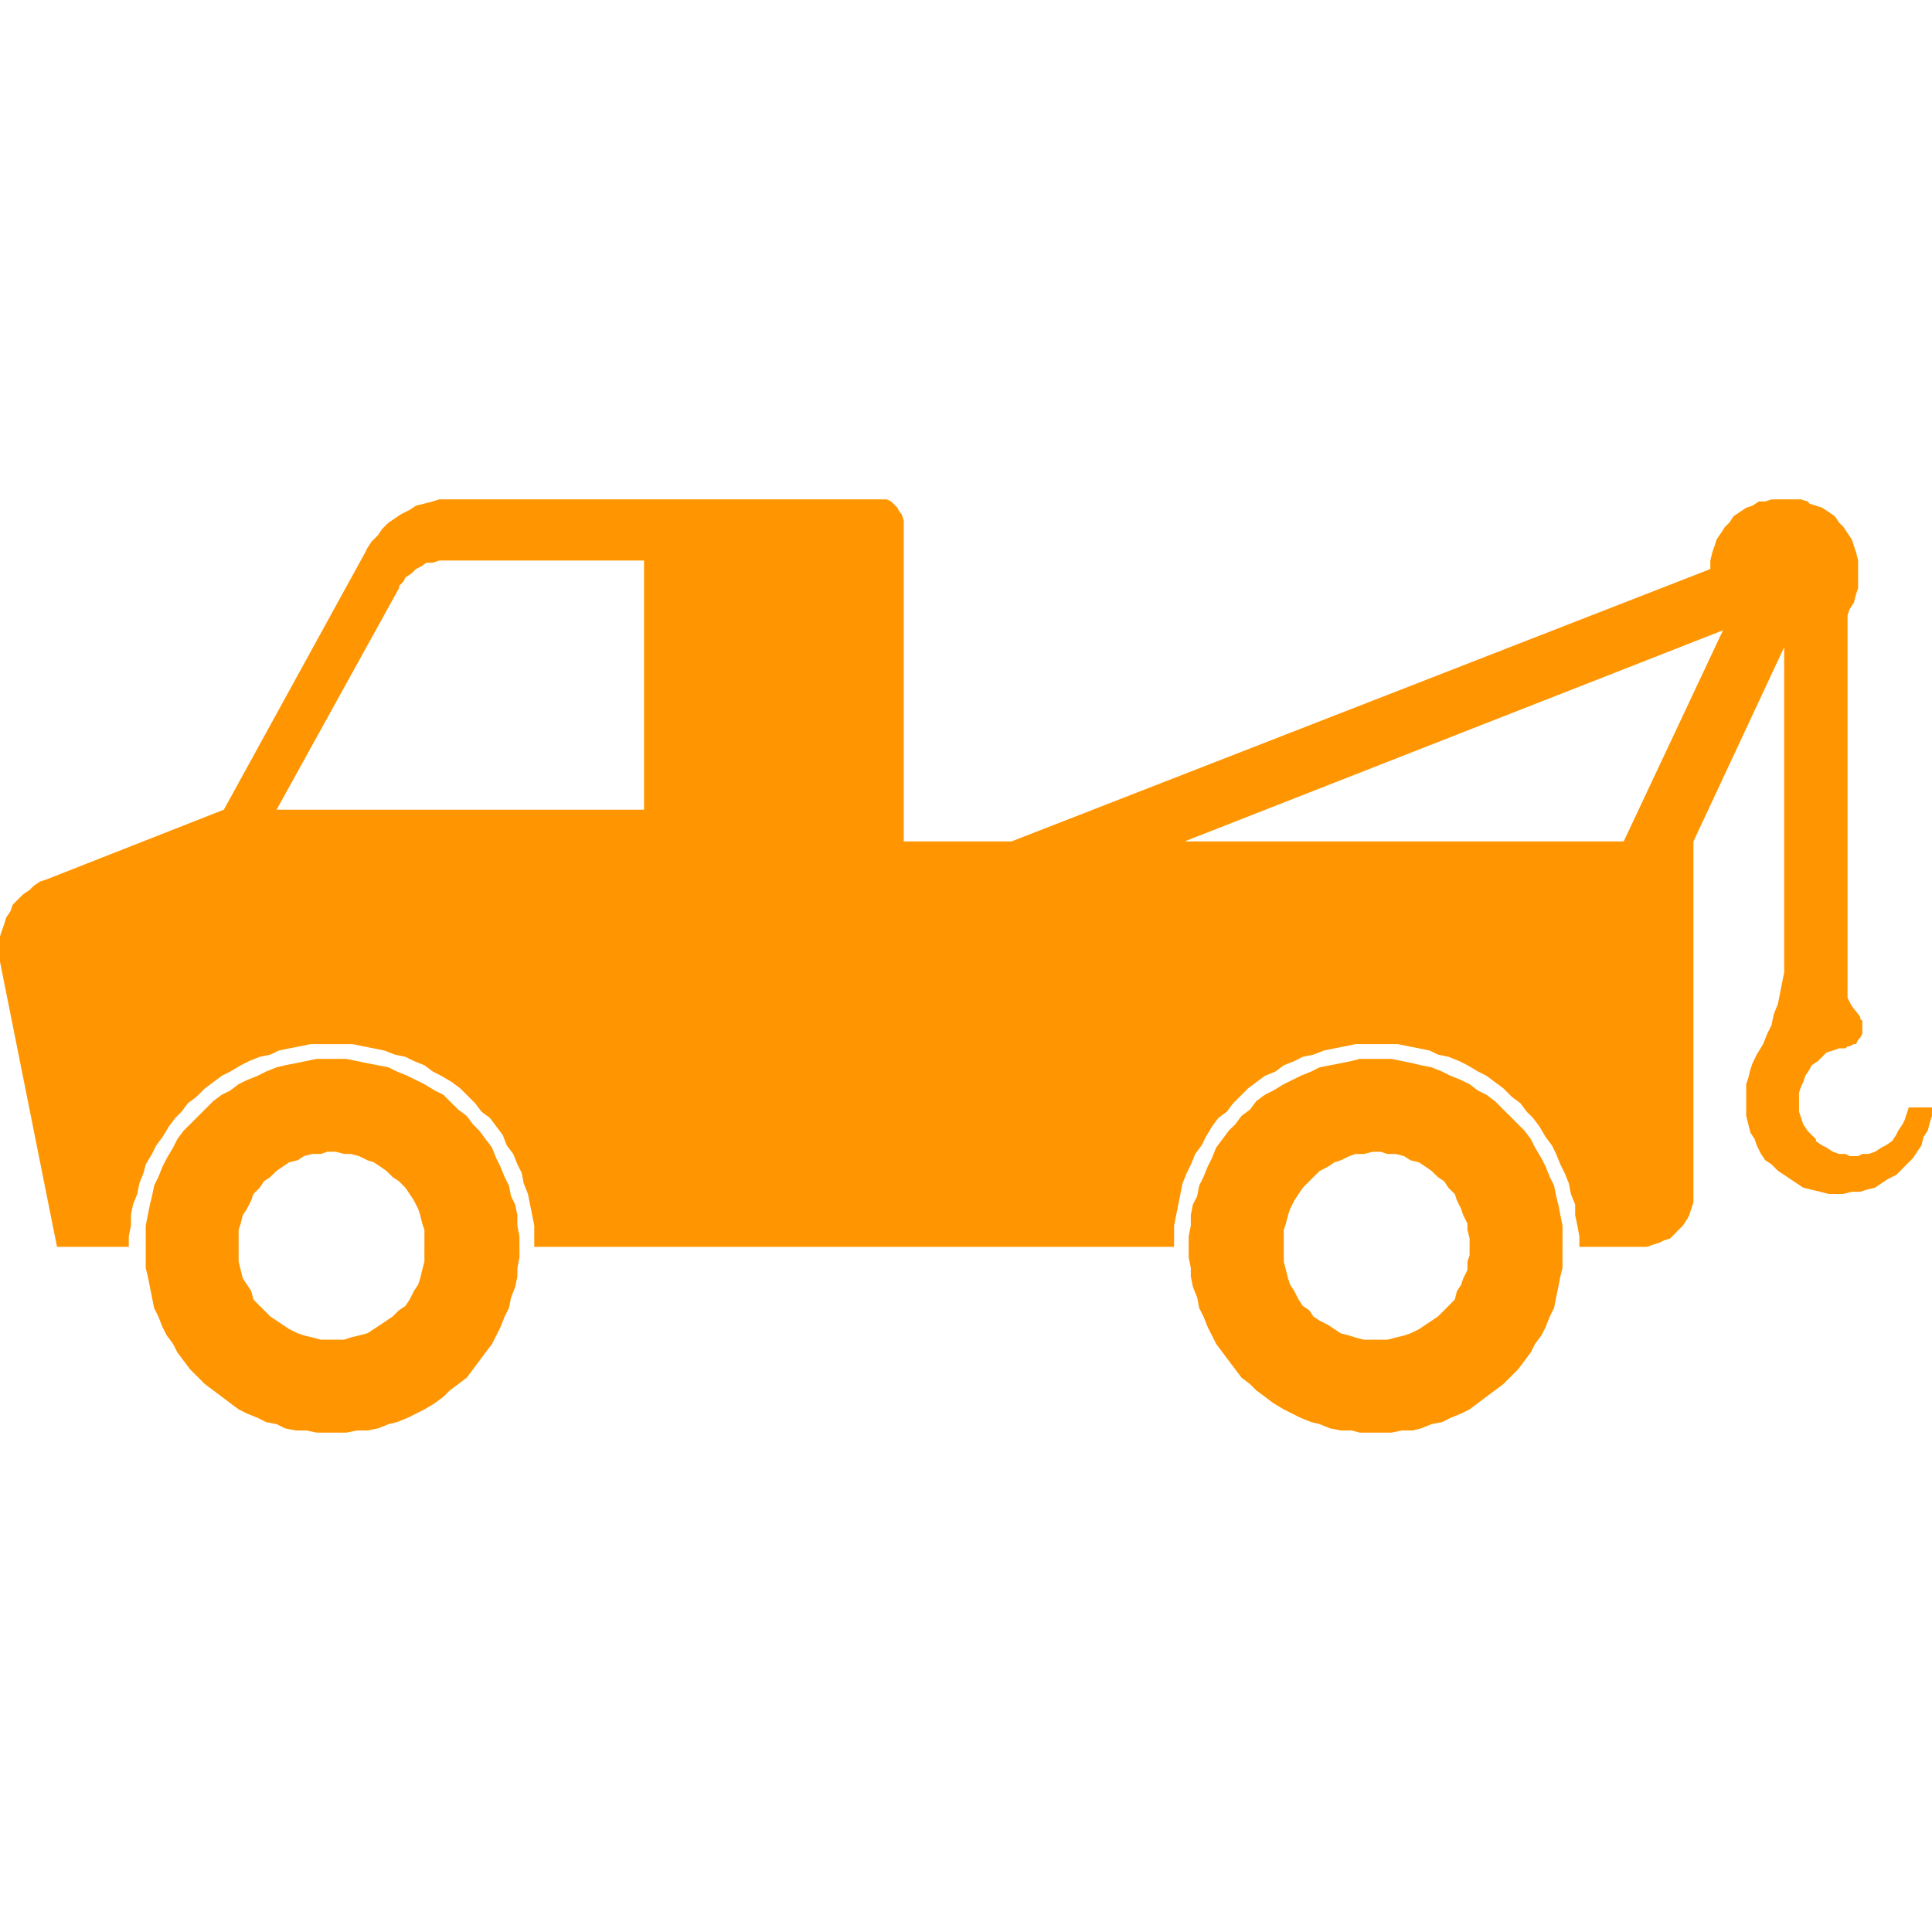 <svg xmlns="http://www.w3.org/2000/svg" viewBox="0 0 100 100" width="100" height="100" preserveAspectRatio="xMidYMid meet">
	<path fill-rule="evenodd" clip-rule="evenodd" fill="#ff9500" d="M80.875,64.536V63.99v-0.552l-0.111-0.545l-0.105-0.546   l-0.113-0.438l-0.107-0.546l-0.219-0.438L80,60.379l-0.221-0.433l-0.326-0.551l-0.219-0.434l-0.326-0.438l-0.328-0.326   l-0.436-0.438l-0.33-0.326l-0.436-0.438l-0.439-0.326l-0.438-0.22l-0.436-0.332l-0.438-0.214l-0.545-0.219l-0.439-0.22l-0.545-0.22   l-0.545-0.106l-0.439-0.106l-0.545-0.113l-0.549-0.112h-0.545h-0.549h-0.545l-0.436,0.112l-0.549,0.113l-0.547,0.106l-0.545,0.106   l-0.439,0.22l-0.545,0.22l-0.438,0.219l-0.438,0.214l-0.545,0.332l-0.436,0.22l-0.439,0.326l-0.326,0.438l-0.438,0.326   l-0.326,0.438l-0.332,0.326l-0.326,0.438l-0.326,0.434l-0.221,0.551l-0.219,0.433l-0.219,0.546l-0.221,0.438l-0.105,0.546   l-0.221,0.438l-0.109,0.546v0.545l-0.109,0.552v0.546v0.545l0.109,0.546v0.438l0.109,0.546l0.221,0.545l0.105,0.546l0.221,0.438   l0.219,0.552l0.219,0.433l0.221,0.438l0.326,0.434l0.326,0.438l0.332,0.438l0.326,0.434l0.438,0.332l0.326,0.325l0.439,0.326   l0.436,0.332l0.545,0.326l0.438,0.22l0.438,0.22l0.545,0.219l0.439,0.107l0.545,0.219l0.547,0.107h0.549l0.436,0.112h0.545h0.549   h0.545l0.549-0.112h0.545l0.439-0.107l0.545-0.219l0.545-0.107l0.439-0.219l0.545-0.22l0.438-0.22l0.436-0.326l0.438-0.332   l0.439-0.326l0.436-0.325l0.33-0.332l0.436-0.434l0.328-0.438l0.326-0.438l0.219-0.434l0.326-0.438L80,68.692l0.219-0.552   l0.219-0.438l0.107-0.546l0.113-0.545l0.105-0.546l0.111-0.438v-0.546V64.536z M95.629,51.201V31.859l0.107-0.332l0.219-0.326   l0.113-0.438l0.107-0.326V30.11v-0.439v-0.326v-0.332l-0.107-0.433l-0.113-0.332l-0.105-0.326l-0.221-0.326l-0.219-0.332   l-0.219-0.213l-0.221-0.332l-0.326-0.22l-0.326-0.22l-0.328-0.106l-0.33-0.106l-0.105-0.113l-0.33-0.106h-0.328h-0.436h-0.33   h-0.436l-0.33,0.106h-0.326l-0.328,0.22l-0.328,0.106l-0.326,0.22l-0.33,0.22l-0.217,0.332l-0.219,0.213l-0.219,0.332l-0.221,0.326   l-0.105,0.326l-0.113,0.332l-0.107,0.433v0.332v0.107l-36.174,14.1h-5.574V27.157v-0.22l-0.109-0.326l-0.109-0.112l-0.109-0.22   l-0.217-0.213l-0.113-0.113L45.9,25.847h-0.217h-0.217h-7.98H23.605H23.17h-0.436l-0.33,0.106l-0.436,0.113l-0.439,0.106   l-0.324,0.22l-0.439,0.219l-0.326,0.22l-0.33,0.22l-0.328,0.326l-0.219,0.326l-0.326,0.326l-0.221,0.332L18.91,28.58l-7.324,13.329   l-9.182,3.611l-0.328,0.106l-0.326,0.22l-0.219,0.219l-0.326,0.22l-0.221,0.214l-0.328,0.332l-0.109,0.326l-0.221,0.326   l-0.105,0.332l-0.113,0.326L0,48.467v0.439v0.326v0.332v0.213l2.951,14.759h3.715V63.99l0.111-0.552v-0.545l0.107-0.546   l0.219-0.545l0.109-0.546l0.217-0.546l0.113-0.438l0.326-0.545l0.219-0.439l0.326-0.438l0.33-0.546l0.328-0.438l0.326-0.326   l0.33-0.438l0.436-0.326l0.438-0.438l0.438-0.326l0.436-0.326l0.438-0.22l0.547-0.326l0.438-0.22l0.547-0.219l0.545-0.113   l0.439-0.213l0.545-0.112l0.545-0.107l0.549-0.112h0.545h0.549h0.545h0.547l0.545,0.112l0.549,0.107l0.545,0.112l0.549,0.213   l0.545,0.113l0.436,0.219l0.549,0.22l0.436,0.326l0.436,0.22l0.549,0.326l0.436,0.326l0.33,0.332l0.436,0.433l0.328,0.438   l0.438,0.326l0.328,0.438l0.33,0.439l0.215,0.545l0.33,0.439l0.219,0.545l0.221,0.438l0.105,0.546l0.219,0.546l0.107,0.545   l0.113,0.546l0.105,0.545v0.552v0.546h33.117V63.99v-0.552l0.109-0.545l0.109-0.546l0.109-0.545l0.109-0.546l0.221-0.546   l0.215-0.438l0.221-0.545l0.328-0.439l0.217-0.438l0.328-0.546l0.326-0.438l0.439-0.326l0.326-0.438l0.439-0.433l0.326-0.332   l0.438-0.326l0.439-0.326l0.539-0.22l0.441-0.326l0.549-0.22l0.436-0.219l0.549-0.113l0.545-0.213l0.547-0.112l0.545-0.107   l0.545-0.112h0.549h0.545h0.549h0.547l0.545,0.112l0.545,0.107l0.549,0.112l0.436,0.213l0.545,0.113l0.549,0.219l0.436,0.22   l0.547,0.326l0.438,0.22l0.439,0.326l0.436,0.326l0.436,0.438l0.439,0.326l0.326,0.438l0.328,0.326l0.33,0.438L80,58.85   l0.328,0.438l0.217,0.439l0.219,0.545l0.221,0.438l0.219,0.546l0.107,0.546l0.219,0.545v0.546l0.113,0.545l0.105,0.552v0.546h3.17   h0.328l0.326-0.113l0.33-0.106l0.217-0.112l0.332-0.107l0.217-0.219l0.215-0.22l0.221-0.22l0.219-0.326l0.109-0.219l0.109-0.326   l0.111-0.326v-0.22v-0.219V43.552l4.697-10.056v15.629v0.546v0.658l-0.109,0.546l-0.109,0.545l-0.107,0.546l-0.219,0.545   l-0.109,0.546l-0.219,0.438l-0.217,0.546l-0.332,0.545l-0.217,0.445l-0.109,0.32l-0.109,0.444l-0.109,0.32v0.438v0.439v0.438v0.326   l0.109,0.438l0.109,0.433l0.219,0.332l0.107,0.326l0.219,0.439l0.219,0.326l0.33,0.219l0.328,0.332l0.326,0.214l0.326,0.219   l0.33,0.22l0.328,0.22l0.436,0.106l0.438,0.106l0.438,0.113h0.326h0.439l0.439-0.113h0.436l0.328-0.106l0.436-0.106l0.33-0.22   l0.326-0.22l0.438-0.219l0.221-0.214l0.326-0.332l0.326-0.326l0.219-0.332l0.219-0.326l0.109-0.438l0.217-0.326l0.113-0.438   L100,57.759v-0.439h-1.201l-0.109,0.326l-0.109,0.332l-0.111,0.22l-0.219,0.326l-0.107,0.22l-0.219,0.326l-0.326,0.219   l-0.219,0.107l-0.33,0.219l-0.328,0.113h-0.326l-0.219,0.112h-0.439l-0.217-0.112h-0.328l-0.326-0.113l-0.33-0.219l-0.217-0.107   l-0.328-0.219v-0.107l-0.221-0.219l-0.215-0.22l-0.221-0.326l-0.109-0.332l-0.109-0.326v-0.326v-0.332v-0.326l0.109-0.326   l0.109-0.219l0.107-0.326l0.219-0.332l0.109-0.214l0.33-0.22l0.219-0.219l0.217-0.22l0.33-0.106l0.326-0.112h0.328l0.109-0.107   h0.107l0.219-0.112h0.113l0.107-0.22l0.109-0.106l0.109-0.22v-0.219v-0.107V52.95v-0.113l-0.109-0.106v-0.106l-0.436-0.552   l-0.113-0.214l-0.107-0.219v-0.22V51.201z M89.182,32.624L61.311,43.552h22.732L89.182,32.624z M26.885,64.536V63.99l-0.107-0.552   v-0.545l-0.113-0.546l-0.215-0.438l-0.109-0.546l-0.221-0.438L25.9,60.379l-0.217-0.433l-0.219-0.551l-0.33-0.434l-0.326-0.438   l-0.326-0.326l-0.328-0.438l-0.436-0.326l-0.439-0.438l-0.326-0.326l-0.439-0.22l-0.545-0.332l-0.439-0.214l-0.438-0.219   l-0.545-0.22l-0.438-0.22l-0.547-0.106l-0.547-0.106l-0.545-0.113l-0.545-0.112h-0.439h-0.545h-0.547l-0.547,0.112l-0.547,0.113   l-0.547,0.106l-0.438,0.106l-0.547,0.22l-0.434,0.22l-0.549,0.219l-0.436,0.214l-0.439,0.332l-0.438,0.22l-0.436,0.326   l-0.438,0.438l-0.328,0.326l-0.436,0.438l-0.33,0.326L9.18,58.962l-0.219,0.434l-0.326,0.551l-0.221,0.433l-0.219,0.546   l-0.217,0.438l-0.109,0.546L7.76,62.348L7.65,62.894l-0.107,0.545v0.552v0.546v0.545v0.546l0.107,0.438l0.109,0.546l0.109,0.545   l0.109,0.546l0.217,0.438l0.219,0.552l0.221,0.433l0.326,0.438l0.219,0.434l0.328,0.438l0.33,0.438l0.436,0.434l0.328,0.332   l0.438,0.325l0.436,0.326l0.438,0.332l0.439,0.326l0.436,0.22l0.549,0.22l0.434,0.219l0.547,0.107l0.438,0.219l0.547,0.107h0.547   l0.547,0.112h0.547h0.545h0.439l0.545-0.112h0.545l0.547-0.107l0.547-0.219l0.438-0.107l0.545-0.219l0.438-0.22l0.439-0.22   l0.545-0.326l0.439-0.332l0.326-0.326l0.439-0.325l0.436-0.332l0.328-0.434l0.326-0.438l0.326-0.438l0.33-0.434l0.219-0.438   l0.217-0.433l0.219-0.552l0.221-0.438l0.109-0.546l0.215-0.545l0.113-0.546v-0.438l0.107-0.546V64.536z M21.969,64.536v-0.439   v-0.438l-0.113-0.326l-0.105-0.438l-0.109-0.326l-0.221-0.438l-0.215-0.326l-0.221-0.326l-0.328-0.332l-0.33-0.22L20,60.604   l-0.326-0.226l-0.328-0.219l-0.33-0.106l-0.438-0.214l-0.434-0.112h-0.332l-0.436-0.113h-0.436l-0.33,0.113h-0.436l-0.439,0.112   l-0.326,0.214l-0.438,0.106l-0.326,0.219l-0.33,0.226l-0.328,0.32l-0.326,0.22l-0.219,0.332l-0.326,0.326l-0.113,0.326   l-0.217,0.438l-0.219,0.326l-0.109,0.438l-0.107,0.326v0.438v0.439v0.433v0.332l0.107,0.433l0.109,0.438l0.219,0.326l0.217,0.332   l0.113,0.434l0.326,0.332l0.219,0.219l0.326,0.326l0.328,0.22l0.33,0.22l0.326,0.219l0.438,0.214l0.326,0.112l0.439,0.106   l0.436,0.113h0.33h0.436h0.436l0.332-0.113l0.434-0.106l0.438-0.112l0.33-0.214l0.328-0.219L20,68.36l0.326-0.22l0.33-0.326   l0.328-0.219l0.221-0.332l0.215-0.434l0.221-0.332l0.109-0.326l0.105-0.438l0.113-0.433v-0.332V64.536z M22.953,29.013h-0.219   l-0.33,0.113h-0.328l-0.326,0.219l-0.221,0.107l-0.219,0.219l-0.326,0.22l-0.109,0.22l-0.219,0.213v0.113l-6.34,11.473h19.02   V29.013H22.953z M76.066,64.536v-0.439l-0.111-0.438v-0.326l-0.219-0.438l-0.107-0.326l-0.219-0.438l-0.109-0.326l-0.33-0.326   l-0.215-0.332l-0.33-0.22l-0.326-0.32l-0.328-0.226l-0.33-0.219l-0.436-0.106l-0.328-0.214l-0.438-0.112h-0.436l-0.328-0.113   h-0.436l-0.439,0.113h-0.439l-0.326,0.112l-0.438,0.214l-0.326,0.106l-0.326,0.219l-0.439,0.226l-0.326,0.32l-0.219,0.22   l-0.33,0.332l-0.219,0.326l-0.217,0.326l-0.219,0.438l-0.109,0.326l-0.109,0.438l-0.111,0.326v0.438v0.439v0.433v0.332l0.111,0.433   l0.109,0.438l0.109,0.326l0.219,0.332l0.217,0.434l0.219,0.332l0.33,0.219l0.219,0.326l0.326,0.22l0.439,0.22l0.326,0.219   l0.326,0.214l0.438,0.112l0.326,0.106l0.439,0.113h0.439h0.436h0.328l0.436-0.113l0.438-0.106l0.328-0.112l0.436-0.214l0.33-0.219   l0.328-0.22l0.326-0.22l0.33-0.326l0.215-0.219l0.33-0.332l0.109-0.434l0.219-0.332l0.107-0.326l0.219-0.438v-0.433l0.111-0.332   V64.536z"/>
</svg>